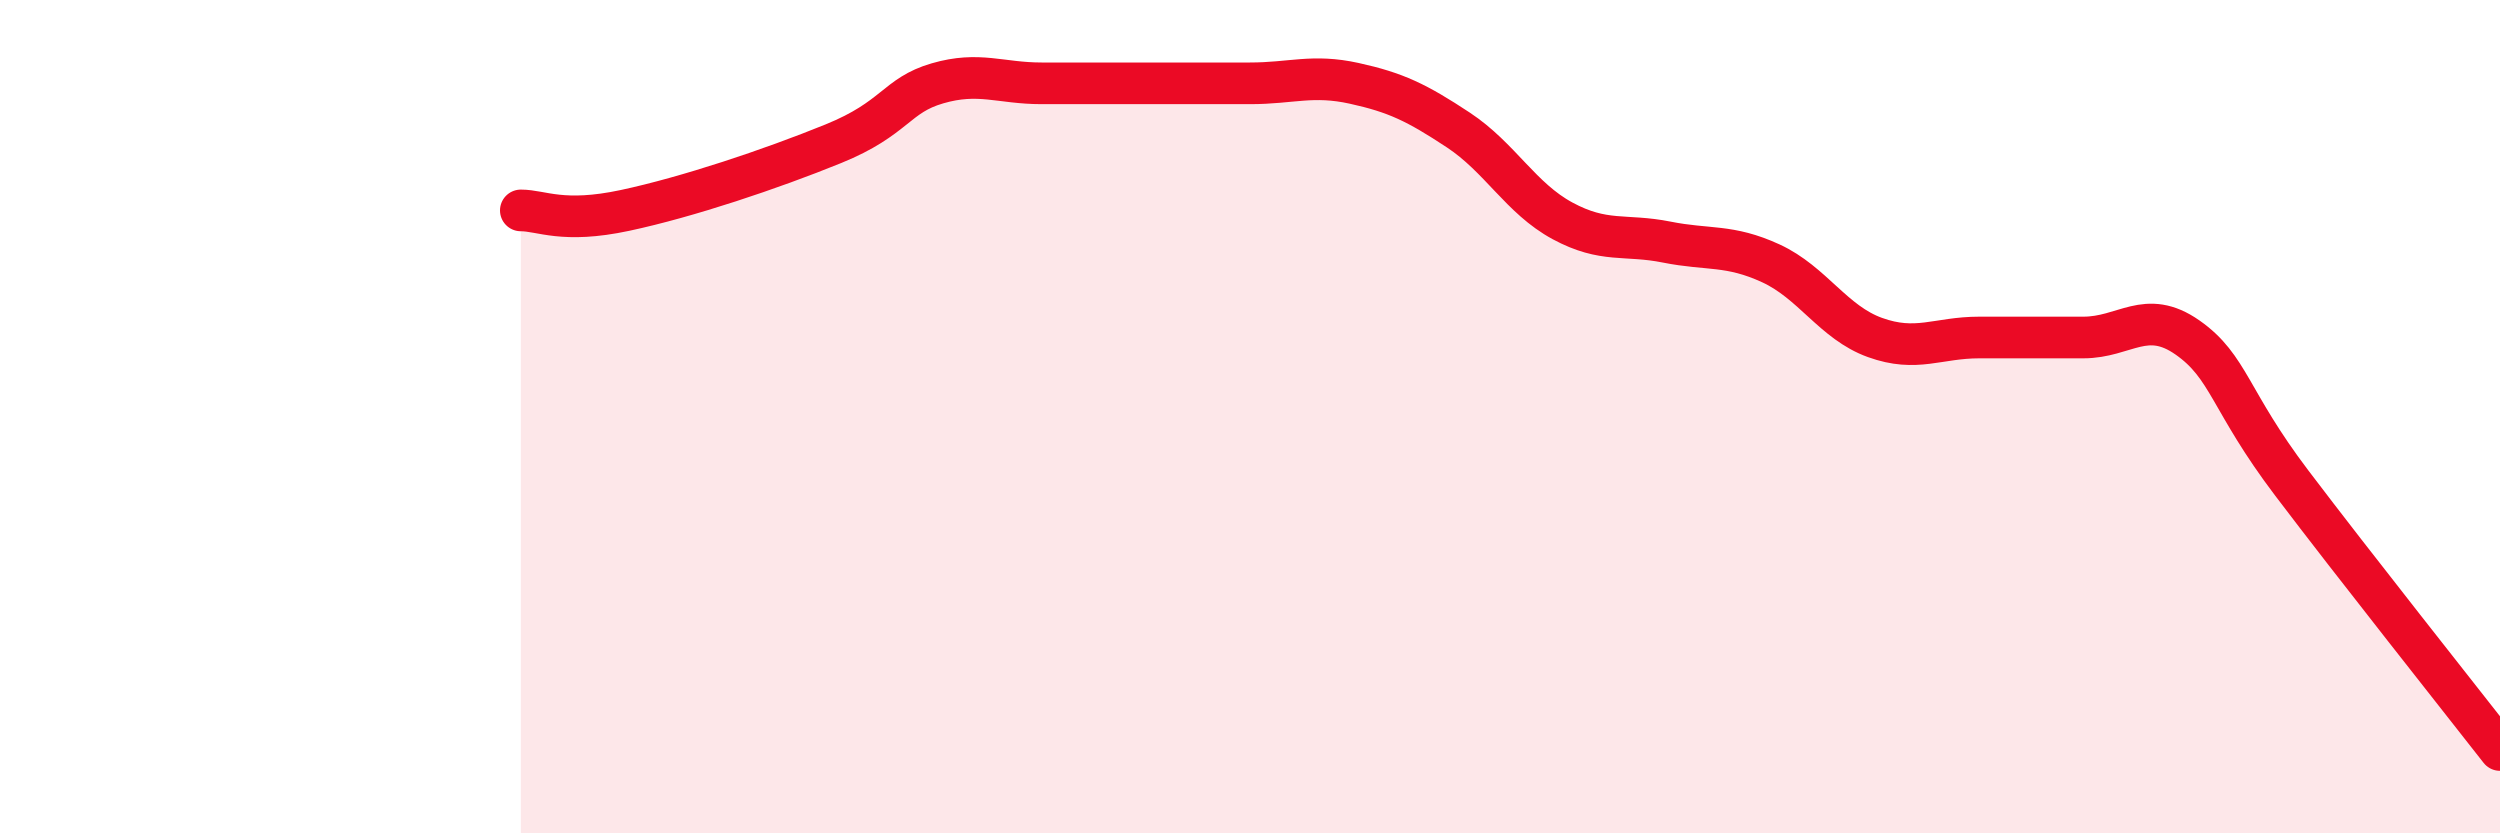 
    <svg width="60" height="20" viewBox="0 0 60 20" xmlns="http://www.w3.org/2000/svg">
      <path
        d="M 12.5,5.05 C 13,5.05 13.5,5.37 15,5.05 C 16.5,4.73 18.5,4.06 20,3.45 C 21.5,2.84 21.5,2.29 22.5,2 C 23.5,1.71 24,2 25,2 C 26,2 26.5,2 27.5,2 C 28.5,2 29,2 30,2 C 31,2 31.5,1.78 32.5,2 C 33.5,2.22 34,2.46 35,3.12 C 36,3.78 36.5,4.76 37.5,5.3 C 38.5,5.84 39,5.61 40,5.81 C 41,6.01 41.5,5.86 42.5,6.32 C 43.5,6.78 44,7.74 45,8.1 C 46,8.46 46.5,8.1 47.5,8.1 C 48.5,8.1 49,8.1 50,8.1 C 51,8.1 51.5,7.4 52.5,8.1 C 53.5,8.8 53.5,9.61 55,11.59 C 56.5,13.57 59,16.72 60,18L60 20L12.5 20Z"
        fill="#EB0A25"
        opacity="0.1"
        stroke-linecap="round"
        stroke-linejoin="round"
      />
      <path
        d="M 12.5,5.05 C 13,5.05 13.5,5.37 15,5.05 C 16.5,4.73 18.5,4.06 20,3.45 C 21.5,2.84 21.5,2.29 22.5,2 C 23.5,1.71 24,2 25,2 C 26,2 26.5,2 27.5,2 C 28.5,2 29,2 30,2 C 31,2 31.5,1.78 32.5,2 C 33.5,2.22 34,2.46 35,3.12 C 36,3.78 36.5,4.76 37.5,5.3 C 38.5,5.84 39,5.61 40,5.81 C 41,6.01 41.5,5.86 42.5,6.32 C 43.5,6.78 44,7.74 45,8.1 C 46,8.46 46.5,8.1 47.5,8.1 C 48.5,8.1 49,8.1 50,8.1 C 51,8.1 51.5,7.4 52.5,8.1 C 53.5,8.8 53.5,9.61 55,11.59 C 56.5,13.57 59,16.72 60,18"
        stroke="#EB0A25"
        stroke-width="1"
        fill="none"
        stroke-linecap="round"
        stroke-linejoin="round"
      />
    </svg>
  